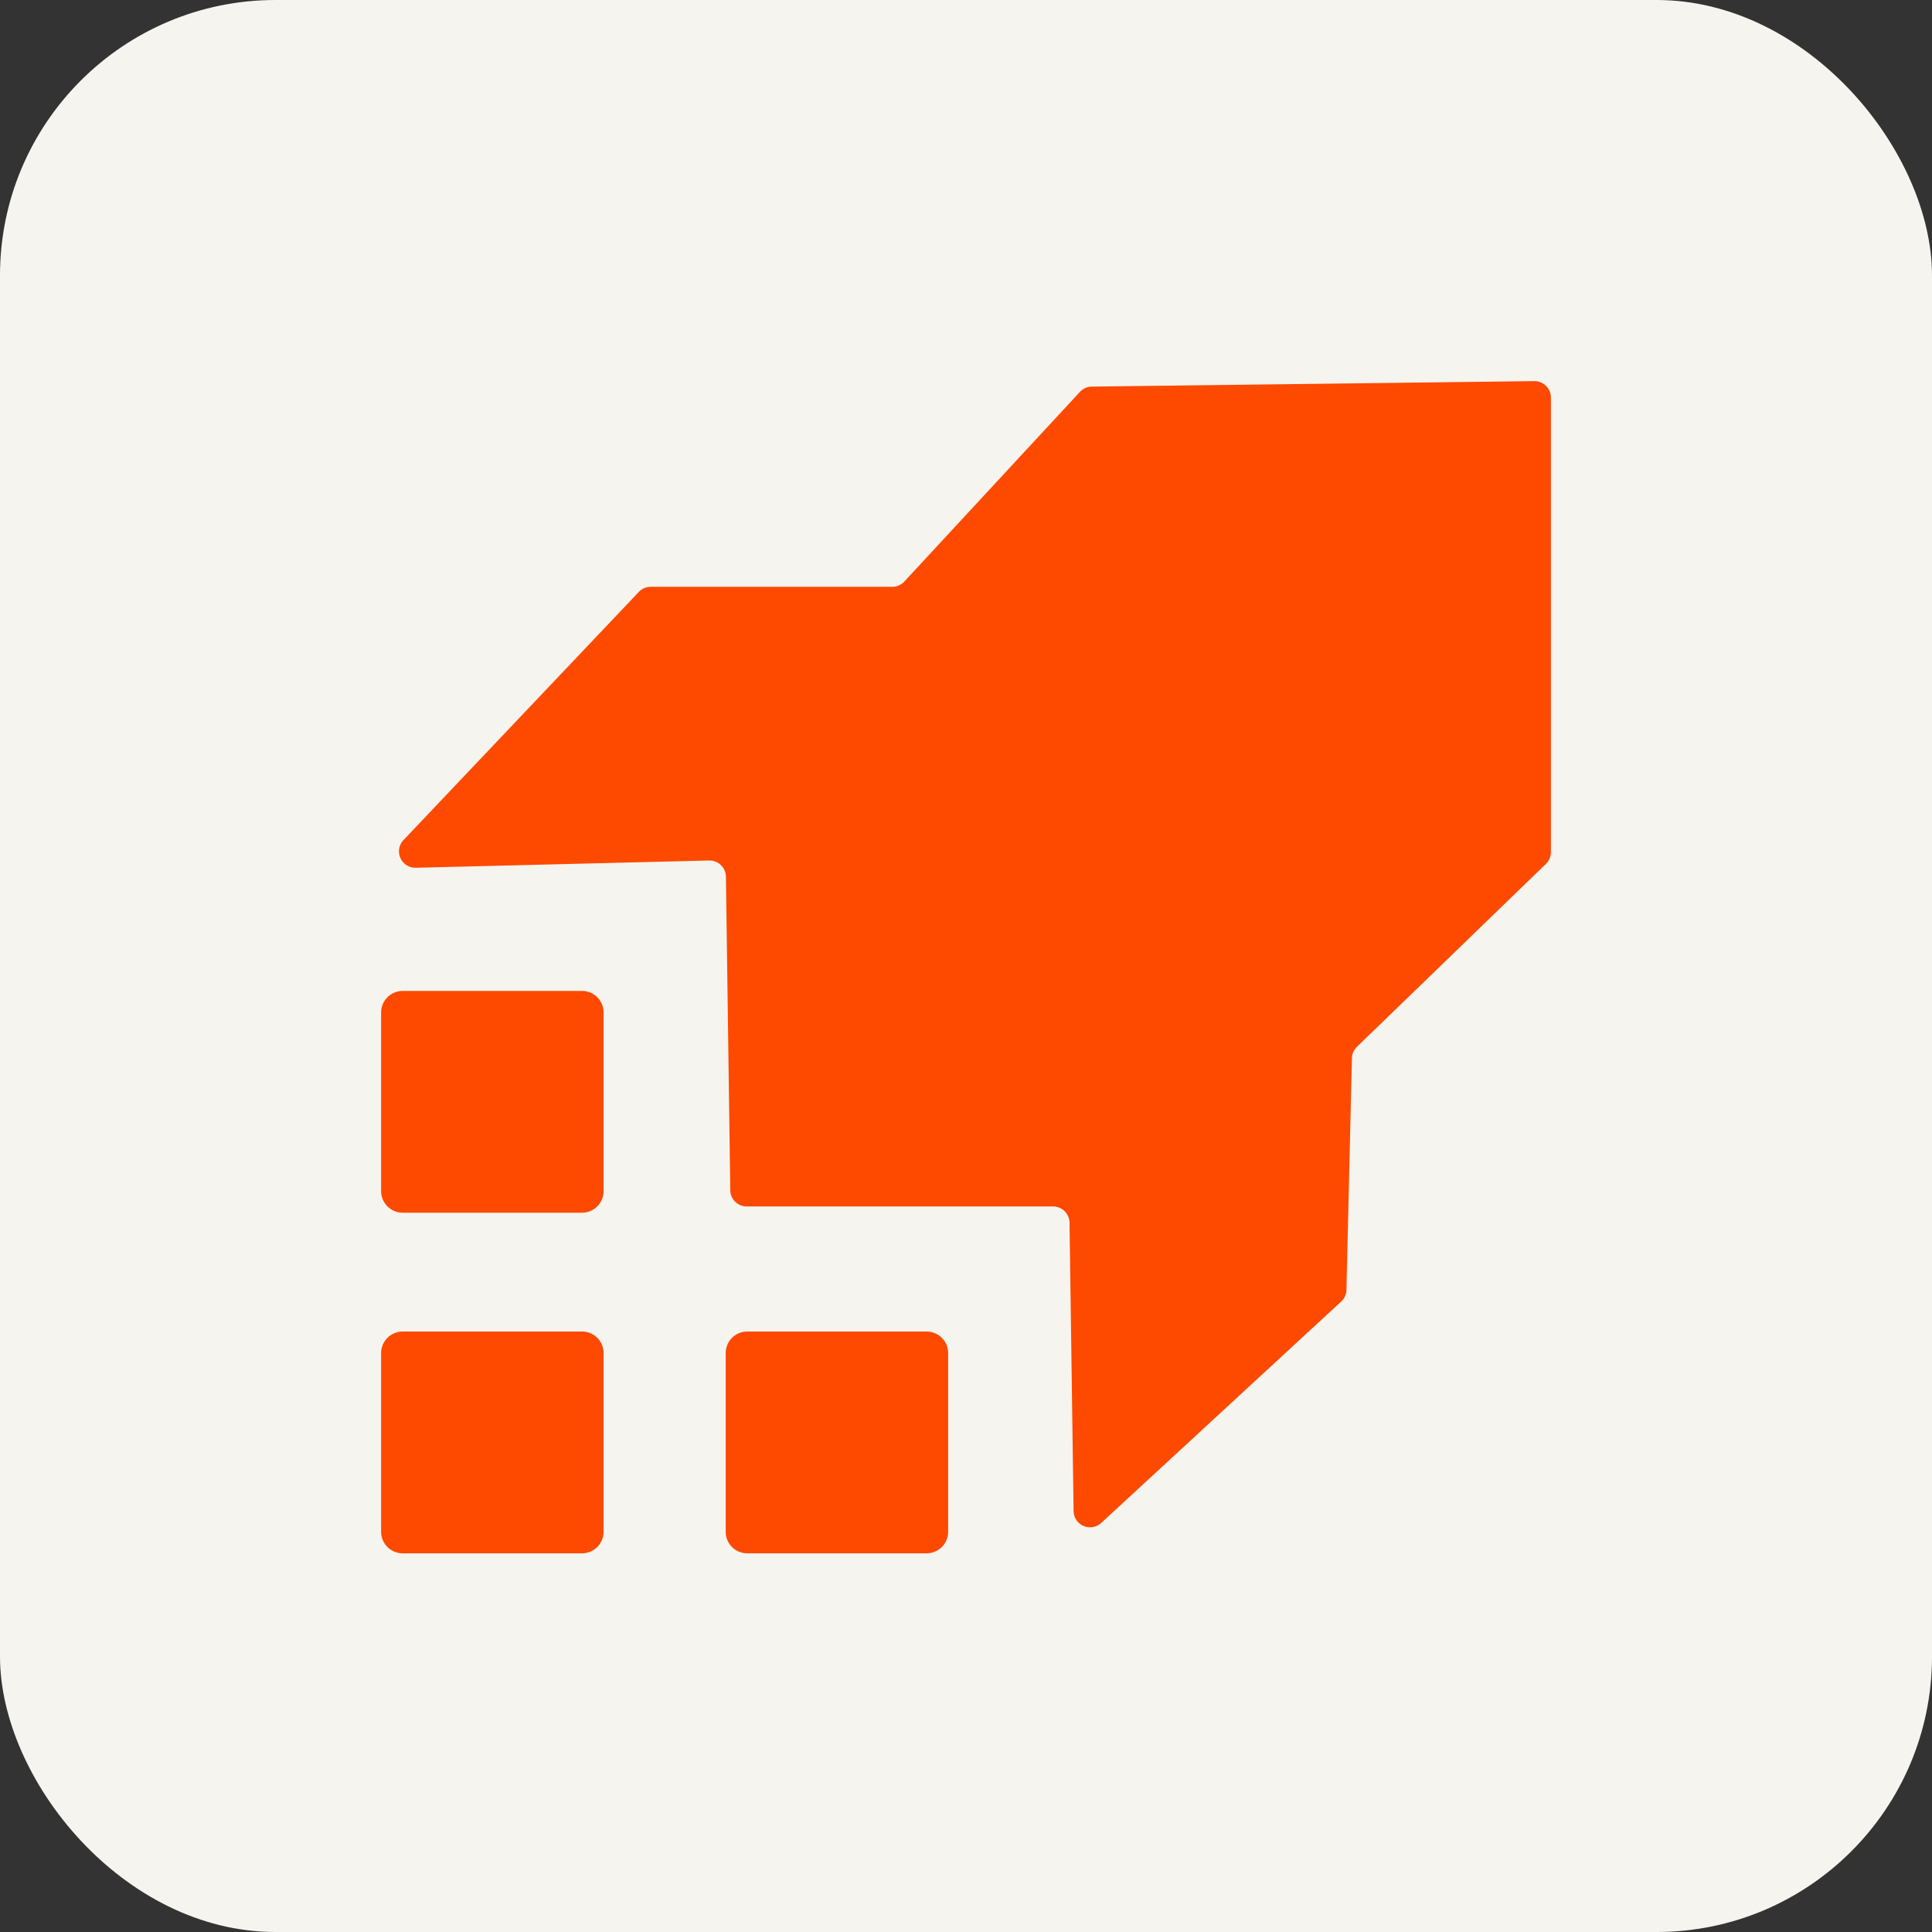 <svg xmlns="http://www.w3.org/2000/svg" width="512" height="512" viewBox="0 0 512 512"><rect x="0" y="0" width="512" height="512" fill="#333333" stroke="none"/><g transform="translate(-1469 -502)"><rect width="512" height="512" rx="73" transform="translate(1469 502)" fill="#f6f4ee"/><path d="M-566.384-269.03a5.719,5.719,0,0,1-5.729-5.709V-322.1a5.719,5.719,0,0,1,5.729-5.709h47.5a5.718,5.718,0,0,1,5.727,5.709v47.357a5.718,5.718,0,0,1-5.727,5.709Zm-91.316,0a5.718,5.718,0,0,1-5.727-5.709V-322.1a5.718,5.718,0,0,1,5.727-5.709h47.5a5.718,5.718,0,0,1,5.727,5.709v47.357a5.718,5.718,0,0,1-5.727,5.709Zm180.432-7.247a4.35,4.35,0,0,1-2.645-3.919l-1.08-76.47a4.355,4.355,0,0,0-4.363-4.288h-81.175a4.357,4.357,0,0,1-4.363-4.29l-1.157-83.108a4.347,4.347,0,0,0-1.337-3.075,4.372,4.372,0,0,0-3.134-1.211l-77.7,1.923a4.363,4.363,0,0,1-4.094-2.577,4.341,4.341,0,0,1,.815-4.758l62.358-65.753a4.372,4.372,0,0,1,3.171-1.361h63.991a4.373,4.373,0,0,0,3.207-1.4l46.541-50.264a4.381,4.381,0,0,1,3.151-1.4l117.249-1.45a4.378,4.378,0,0,1,3.115,1.257,4.347,4.347,0,0,1,1.295,3.092v120.486a4.341,4.341,0,0,1-1.324,3.113l-50.087,48.476a4.341,4.341,0,0,0-1.323,3.019l-1.45,61.4a4.333,4.333,0,0,1-1.4,3.088l-63.588,58.67a4.374,4.374,0,0,1-2.955,1.148A4.371,4.371,0,0,1-477.268-276.277ZM-657.7-359.3a5.718,5.718,0,0,1-5.727-5.709V-412.36a5.719,5.719,0,0,1,5.727-5.711h47.5a5.719,5.719,0,0,1,5.727,5.711v47.355A5.718,5.718,0,0,1-610.2-359.3Z" transform="translate(2233.427 1182.679)" fill="#fe4900"/></g></svg>